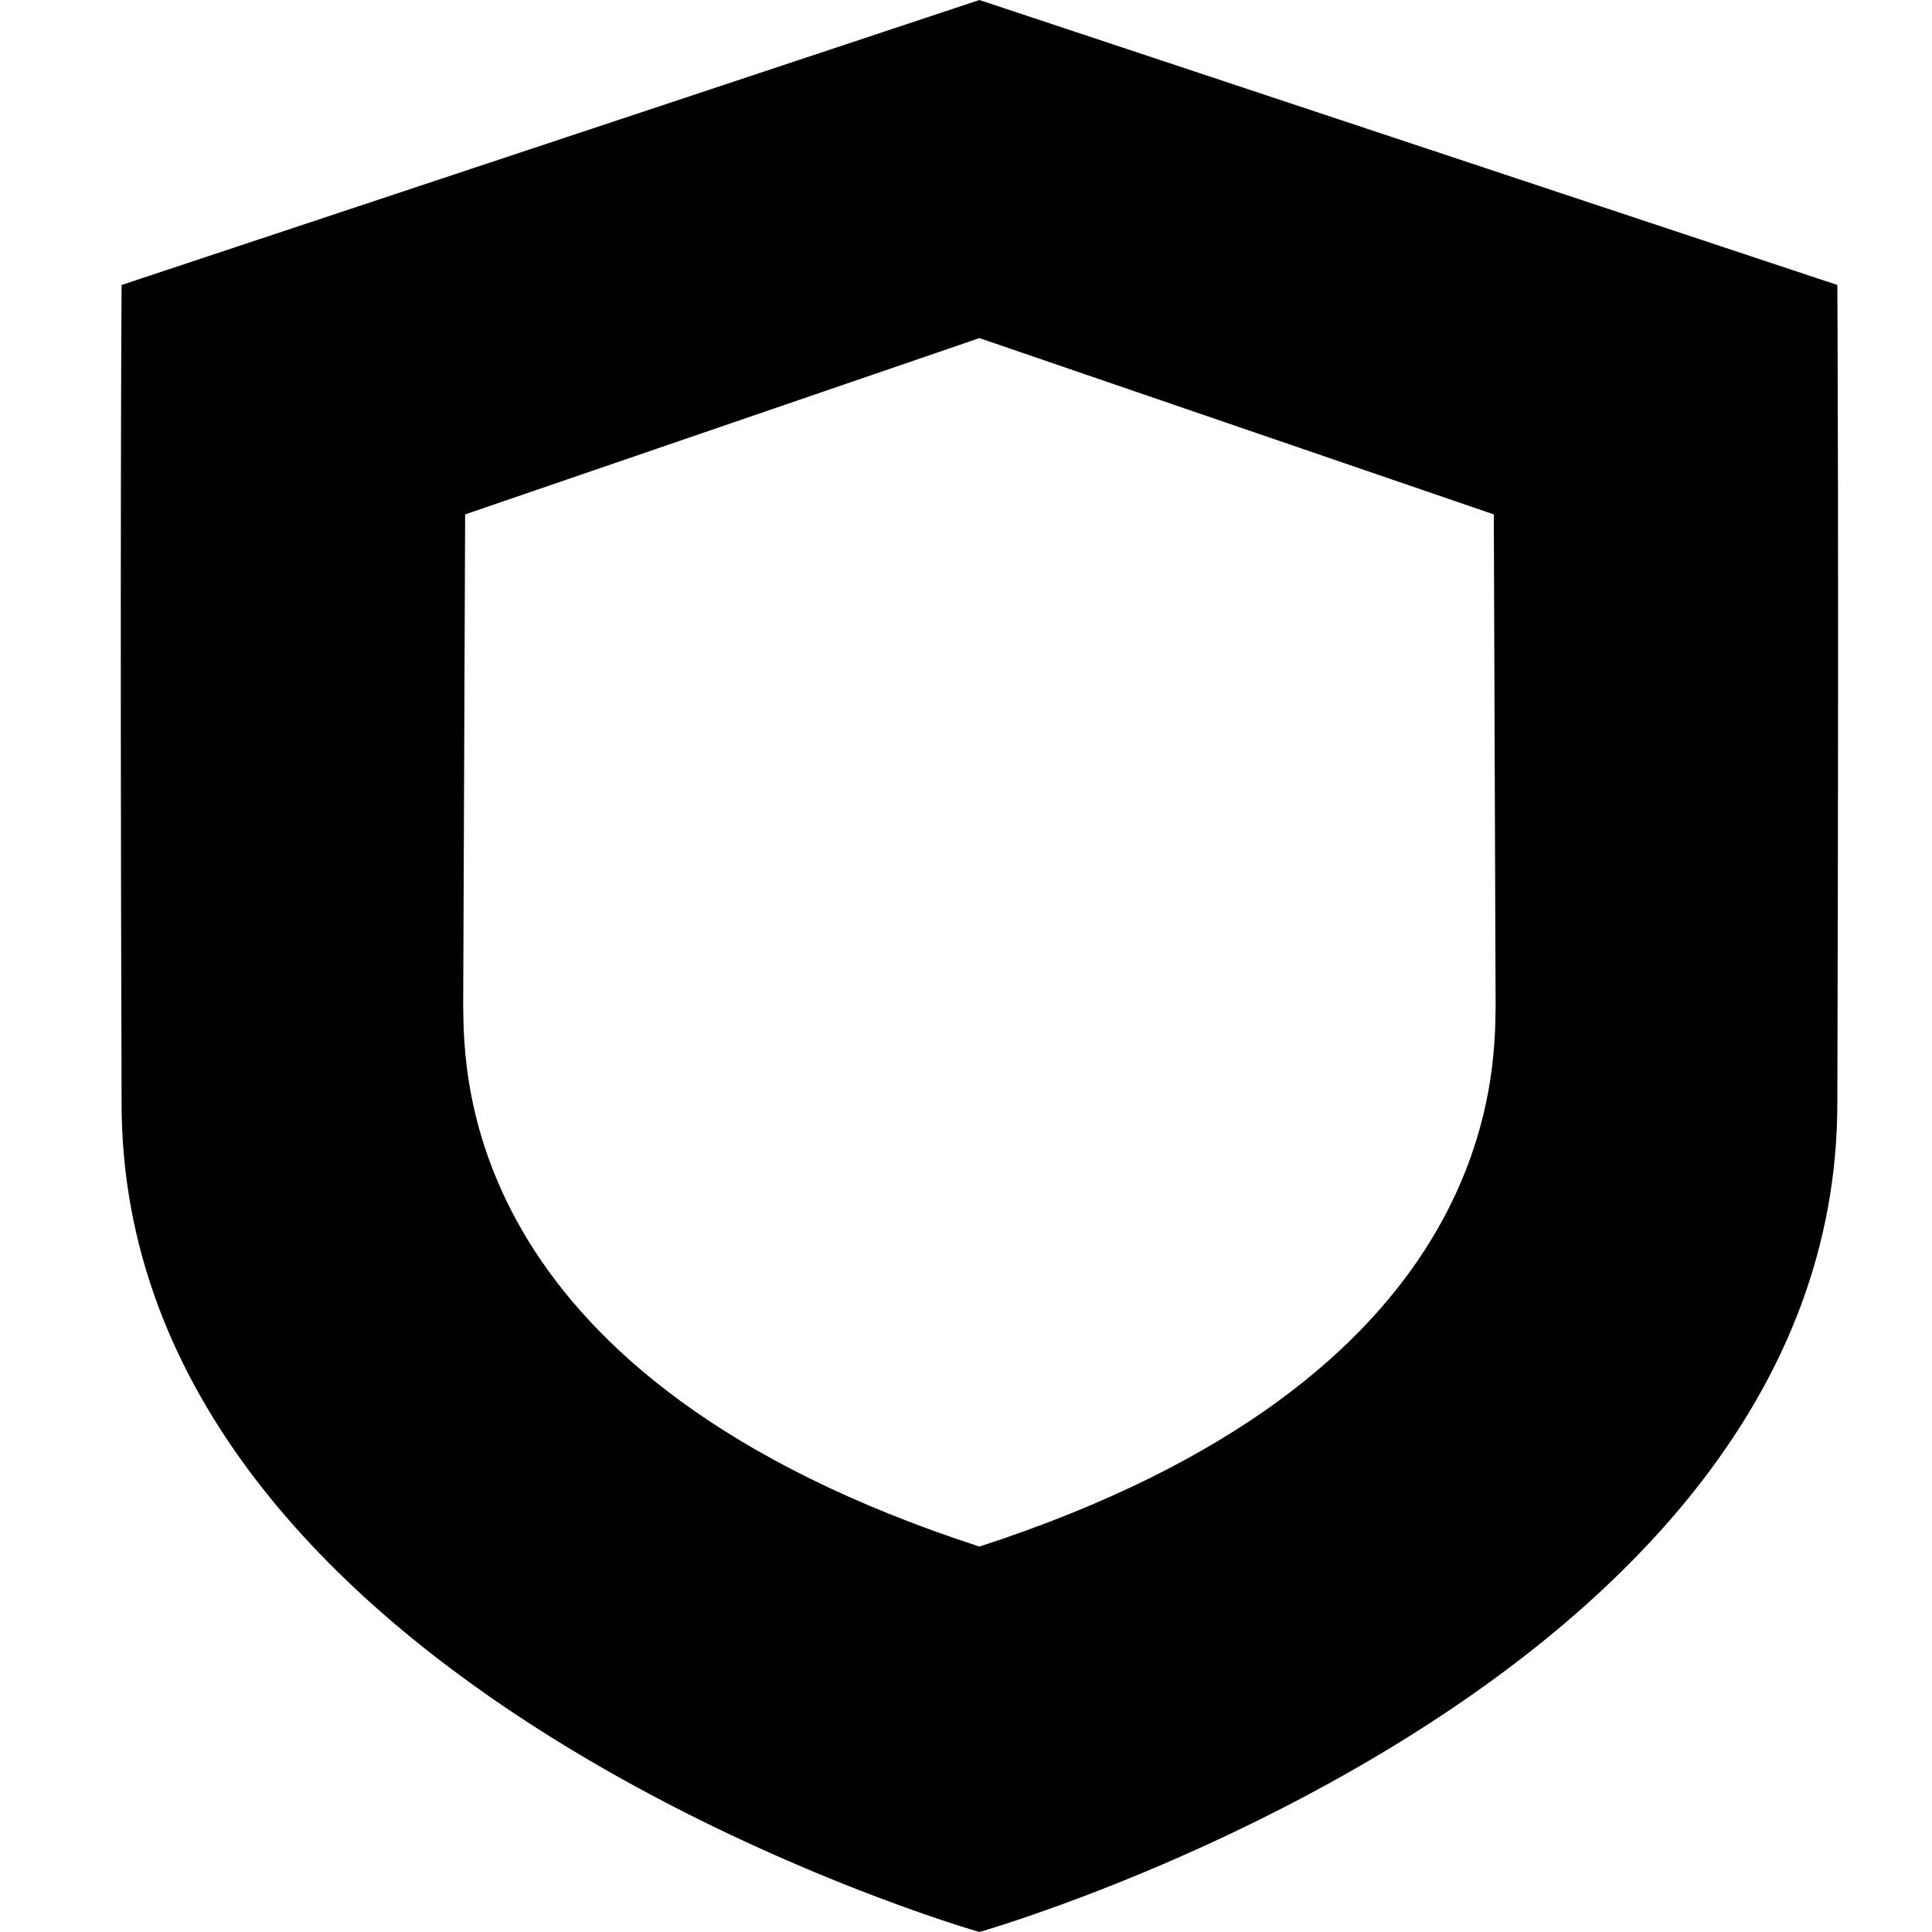 <?xml version="1.0" encoding="UTF-8"?>
<svg width="16px" height="16px" viewBox="0 0 16 16" version="1.1" xmlns="http://www.w3.org/2000/svg" xmlns:xlink="http://www.w3.org/1999/xlink">
    <title>Frame</title>
    <defs>
        <path d="M0,0 L16,0 L16,16 L0,16 L0,0 Z" id="path-1"></path>
        <linearGradient x1="-1.76074433e-14%" y1="39.595%" x2="99.026%" y2="39.595%" id="linearGradient-2">
            <stop stop-color="color(display-p3 0.533 0.384 1.000)" offset="0%"></stop>
            <stop stop-color="color(display-p3 0.169 0.573 1.000)" offset="15.191%"></stop>
            <stop stop-color="color(display-p3 0.039 0.698 1.000)" offset="32.859%"></stop>
            <stop stop-color="color(display-p3 0.016 0.784 0.941)" offset="49.47%"></stop>
            <stop stop-color="color(display-p3 0.000 0.875 0.616)" offset="64.169%"></stop>
            <stop stop-color="color(display-p3 0.353 0.847 0.188)" offset="79.622%"></stop>
            <stop stop-color="color(display-p3 0.965 0.745 0.020)" offset="91.089%"></stop>
            <stop stop-color="color(display-p3 0.984 0.714 0.016)" offset="100%"></stop>
        </linearGradient>
    </defs>
    <g id="Frame" stroke="none" fill="none" xlink:href="#path-1" fill-rule="evenodd" stroke-width="1">
        <g id="Group" transform="translate(1, 0)" fill="url(#linearGradient-2)">
            <path d="M2.852,4.26 L7.111,2.8 L11.371,4.26 L11.386,8.325 C11.38,8.938 11.379,11.421 7.111,12.808 C2.844,11.421 2.842,8.938 2.836,8.325 L2.852,4.26 Z M7.111,16 C7.111,16 14.222,13.976 14.216,9.13 C14.23,4.438 14.216,2.36 14.216,2.36 L7.111,0 L0.007,2.36 C0.007,2.36 -0.008,4.438 0.007,9.13 C0,13.976 7.111,16 7.111,16 L7.111,16 Z" id="Fill-1" fill-rule="nonzero"></path>
        </g>
    </g>
</svg>